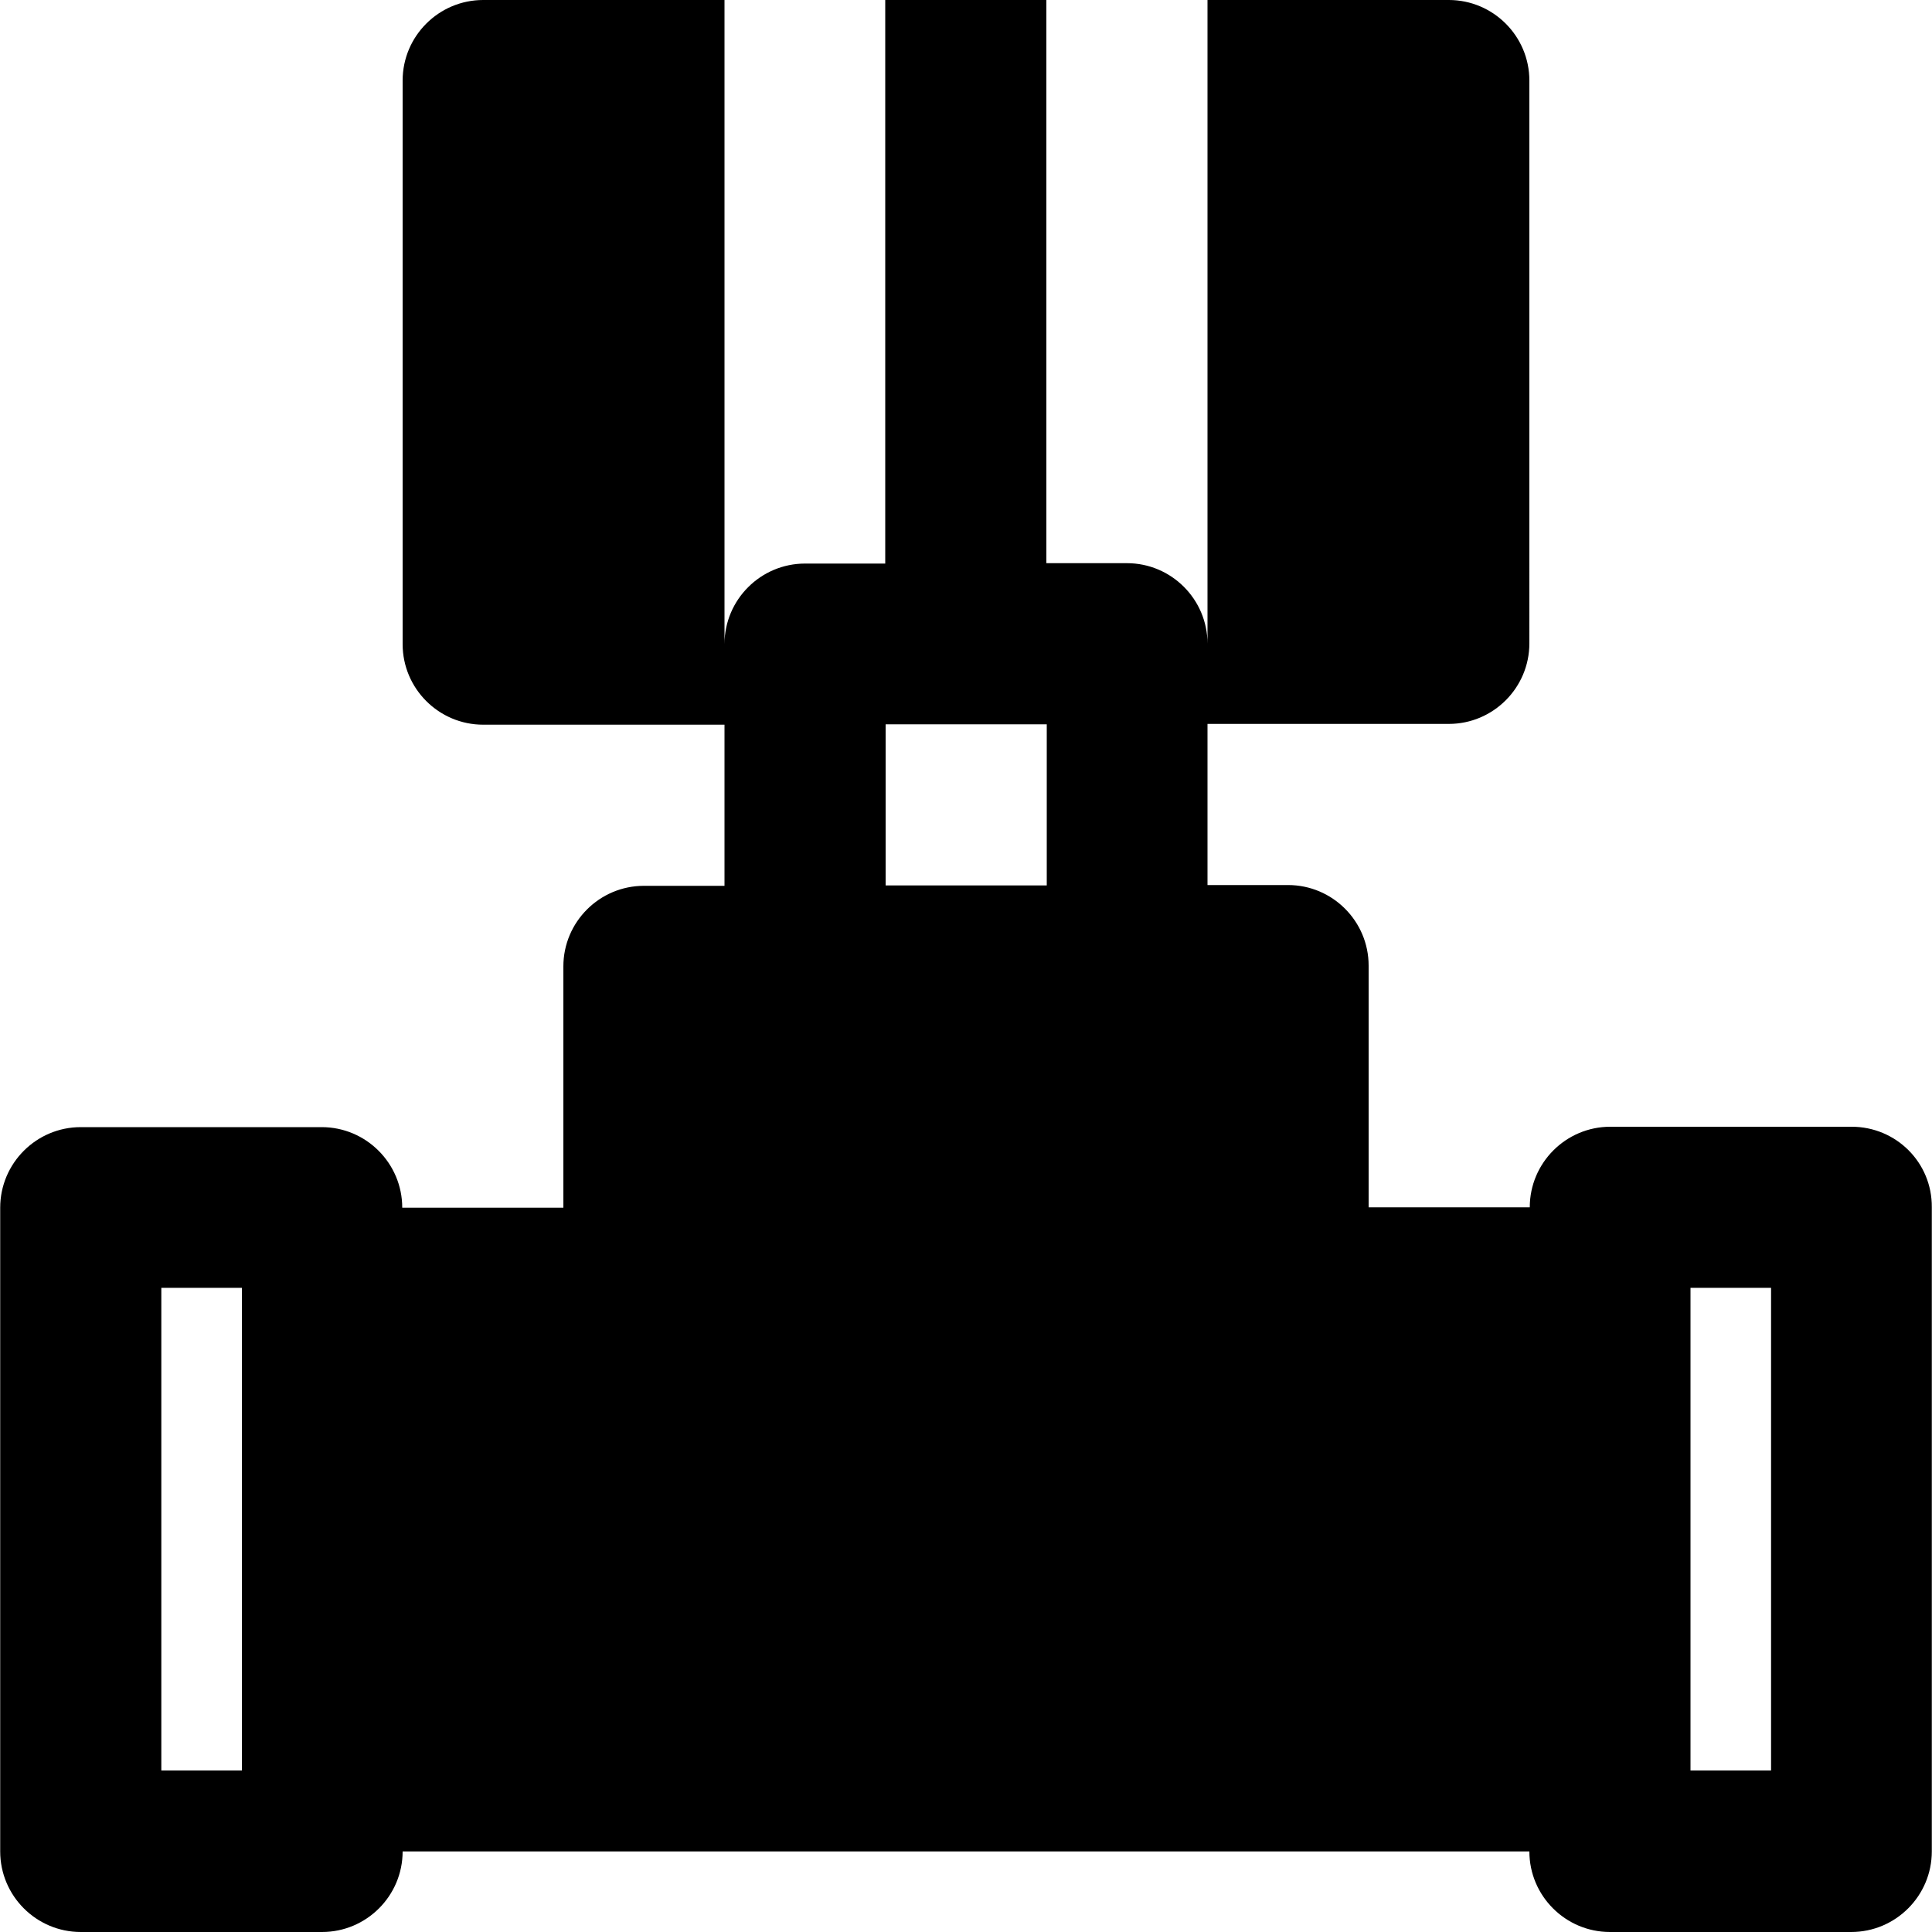 <?xml version="1.0" encoding="UTF-8"?> <svg xmlns="http://www.w3.org/2000/svg" xmlns:xlink="http://www.w3.org/1999/xlink" fill="#000000" height="800px" width="800px" version="1.1" id="Layer_1" viewBox="0 0 491.6 491.6" xml:space="preserve"> <g> <g> <path d="M471.15,286.7h-61.4c-11.3,0-20.5,9.2-20.5,20.5h-41v-61.5c0-11.3-9.2-20.5-20.5-20.5h-20.5v-41h61.4 c11.3,0,20.5-9.2,20.5-20.5V20.5c0-11.3-9.2-20.5-20.5-20.5h-61.4v163.8c0-11.3-9.2-20.5-20.5-20.5h-20.5V0h-41v143.4h-20.4 c-11.3,0-20.5,9.2-20.5,20.5V0h-61.4c-11.3,0-20.5,9.2-20.5,20.5v143.4c0,11.3,9.2,20.5,20.5,20.5h61.4v41h-20.5 c-11.3,0-20.5,9.2-20.5,20.5v61.4h-41c0-11.3-9.2-20.5-20.5-20.5h-61.3c-11.3,0-20.5,9.2-20.5,20.5v163.8 c0,11.3,9.2,20.5,20.5,20.5h61.4c11.3,0,20.5-9.2,20.5-20.5h286.7c0,11.3,9.2,20.5,20.5,20.5h61.4c11.3,0,20.5-9.2,20.5-20.5 V307.2C491.65,295.8,482.45,286.7,471.15,286.7z M61.55,450.5h-20.5V327.7h20.5V450.5z M266.35,225.3h-41v-41h41V225.3z M450.65,450.5h-20.5V327.7h20.5V450.5z"></path> </g> </g> </svg> 